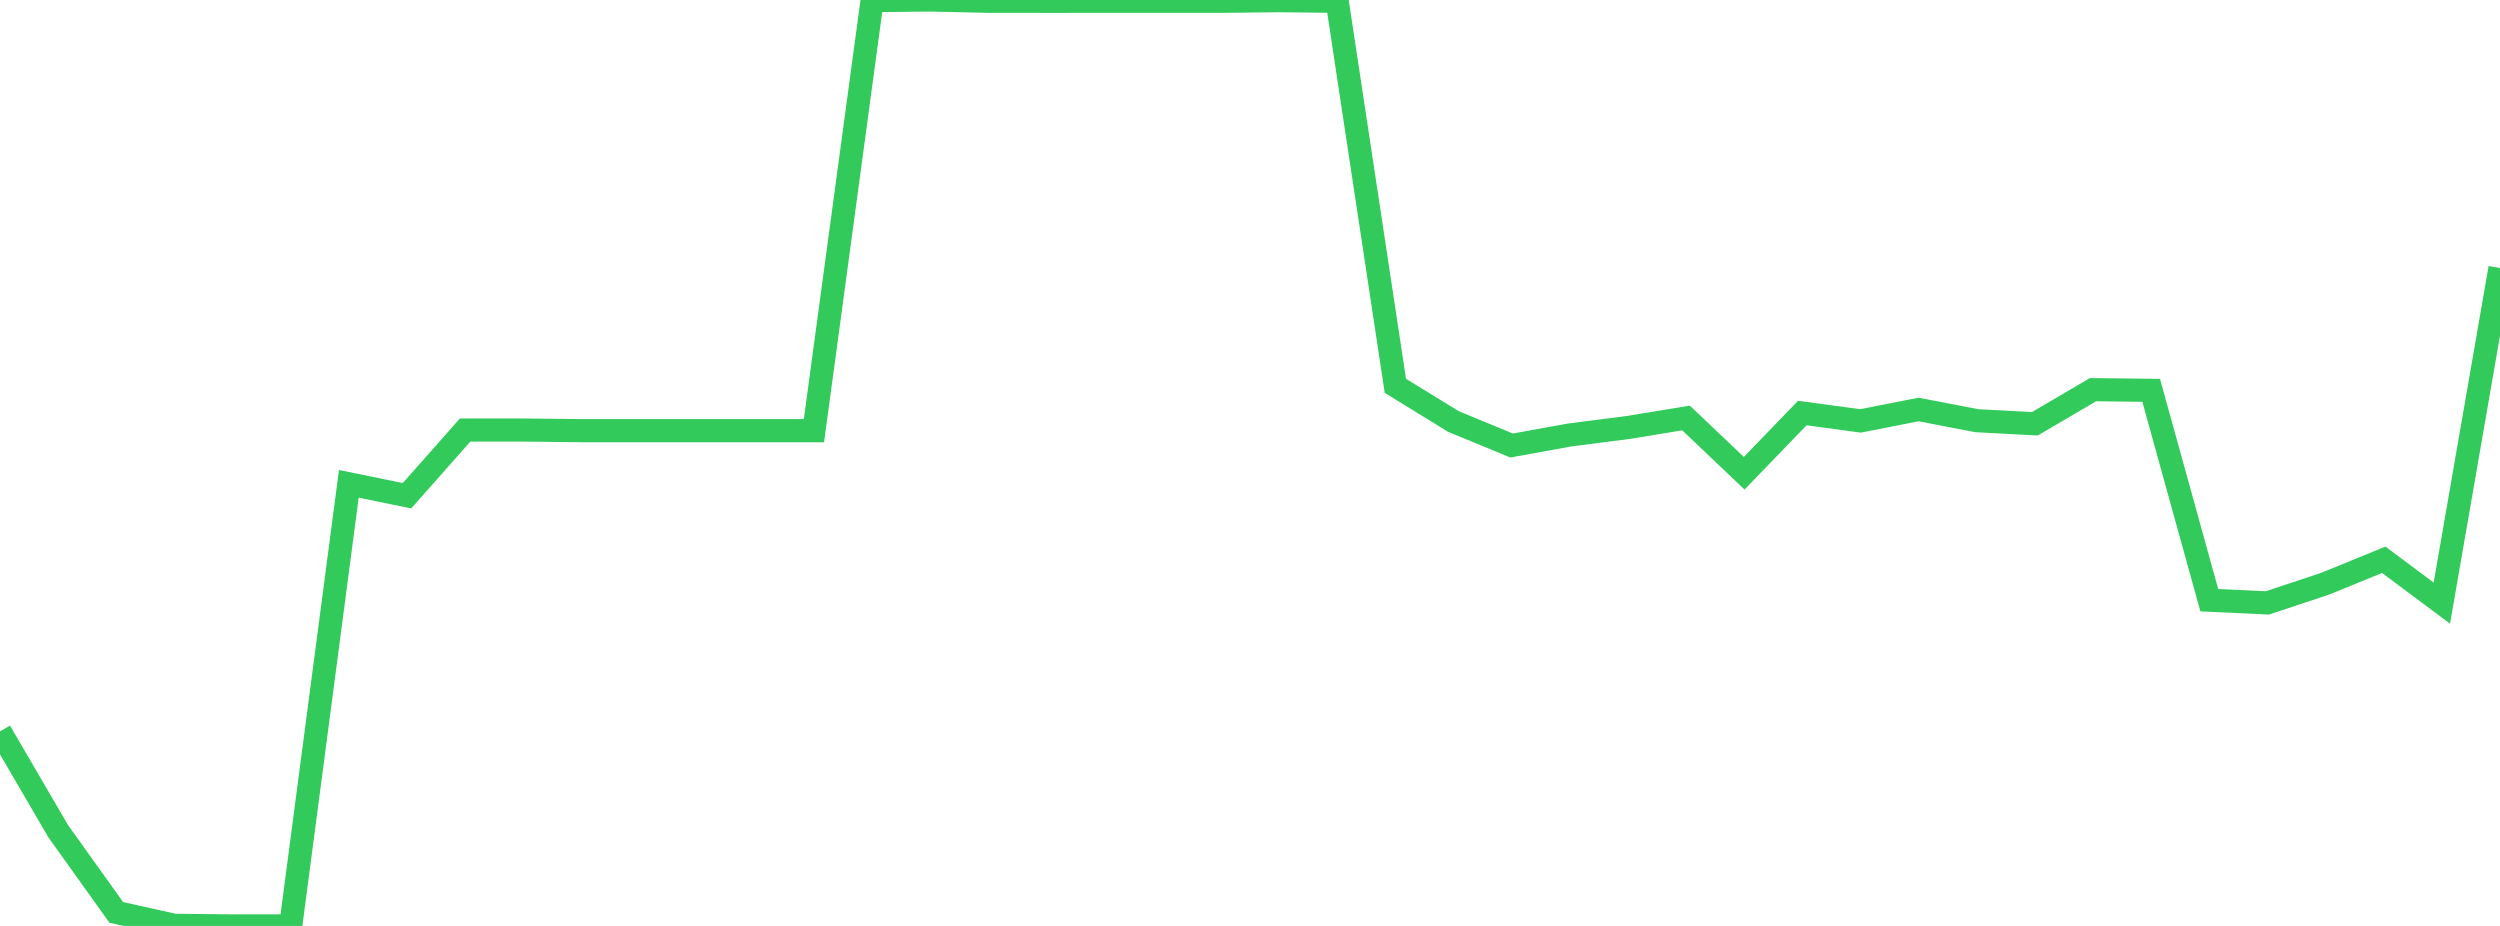 <?xml version="1.0" standalone="no"?>
<!DOCTYPE svg PUBLIC "-//W3C//DTD SVG 1.1//EN" "http://www.w3.org/Graphics/SVG/1.1/DTD/svg11.dtd">

<svg width="135" height="50" viewBox="0 0 135 50" preserveAspectRatio="none" 
  xmlns="http://www.w3.org/2000/svg"
  xmlns:xlink="http://www.w3.org/1999/xlink">


<polyline points="0.0, 39.496 3.14, 44.88 6.279, 49.27 9.419, 49.967 12.558, 50 15.698, 50.0 18.837, 26.127 21.977, 26.77 25.116, 23.223 28.256, 23.222 31.395, 23.256 34.535, 23.256 37.674, 23.256 40.814, 23.256 43.953, 23.256 47.093, 0.034 50.233, 0.0 53.372, 0.069 56.512, 0.072 59.651, 0.071 62.791, 0.07 65.93, 0.071 69.07, 0.035 72.209, 0.071 75.349, 20.834 78.488, 22.763 81.628, 24.057 84.767, 23.488 87.907, 23.086 91.047, 22.571 94.186, 25.556 97.326, 22.304 100.465, 22.729 103.605, 22.113 106.744, 22.717 109.884, 22.884 113.023, 21.042 116.163, 21.078 119.302, 32.411 122.442, 32.557 125.581, 31.512 128.721, 30.228 131.86, 32.569 135.0, 14.473" fill="none" stroke="#32ca5b" stroke-width="1.25"/>

</svg>